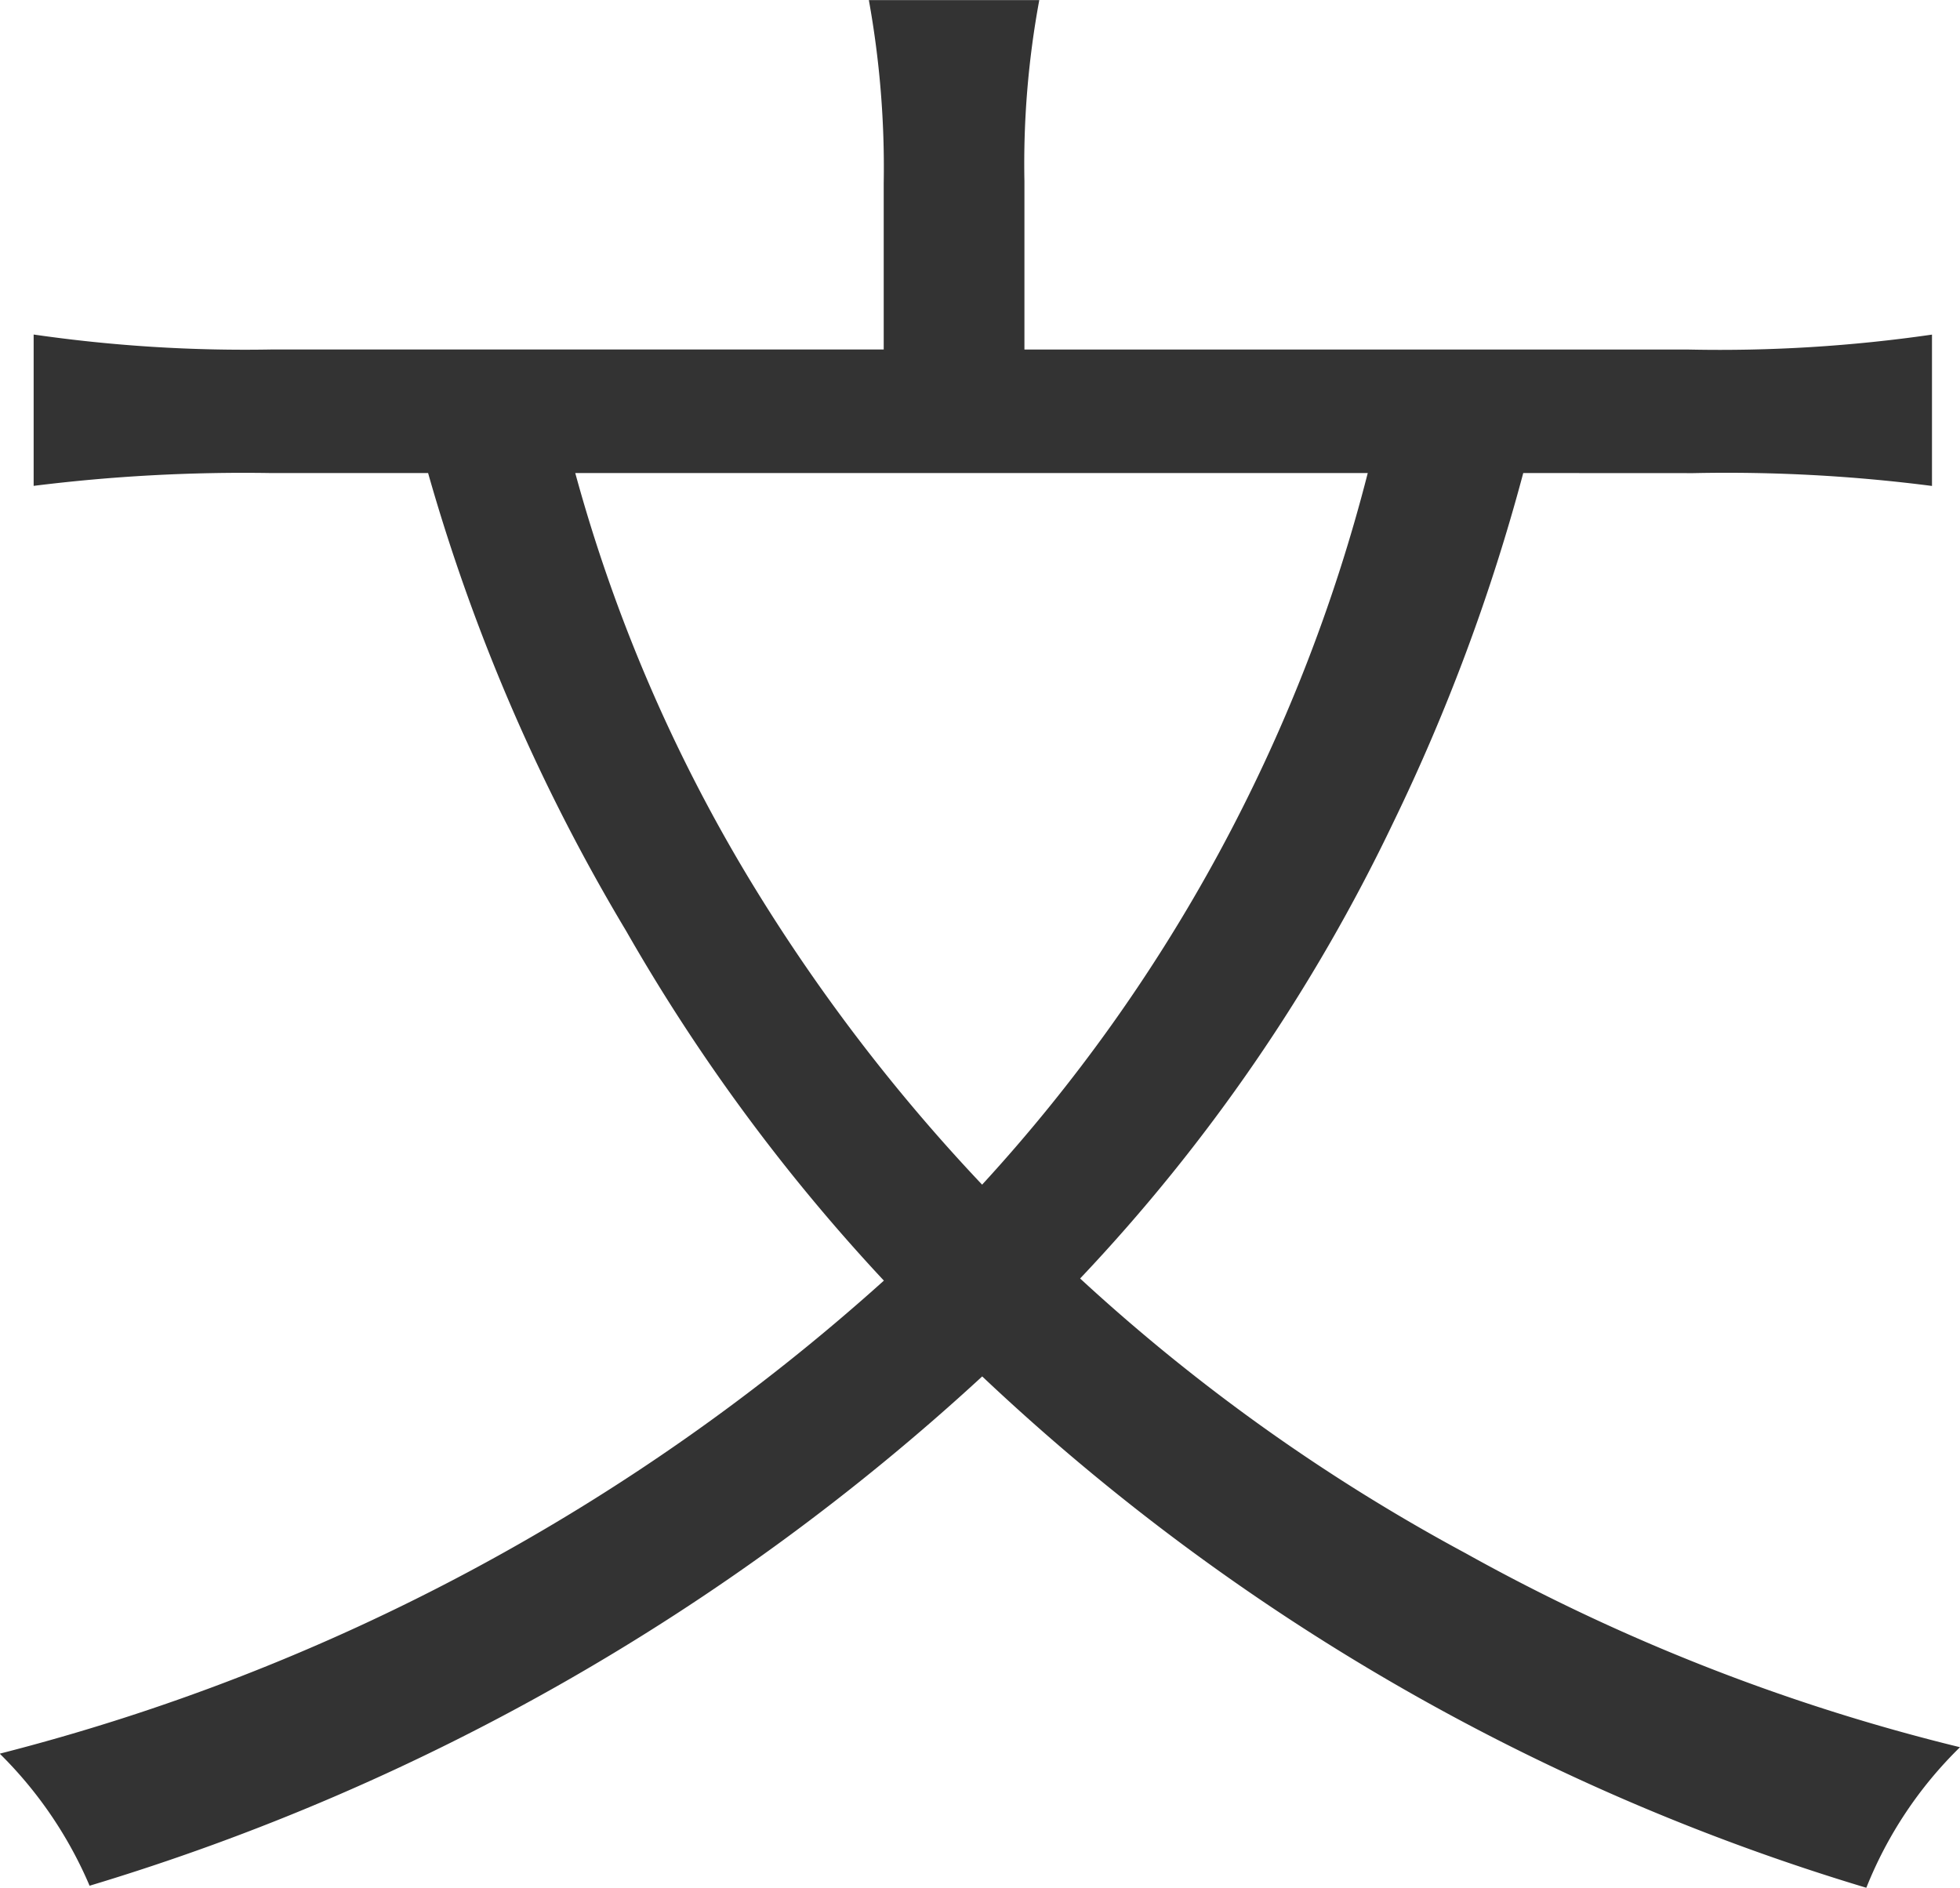 <svg xmlns="http://www.w3.org/2000/svg" width="24" height="23.112" viewBox="0 0 24 23.112">
  <path id="font-gothic__kanji" d="M483.984,881.521a23.863,23.863,0,0,1-1.591,4.278,21.757,21.757,0,0,1-3.835,5.584,23.106,23.106,0,0,0,4.722,3.365,24.26,24.26,0,0,0,6.052,2.374,4.985,4.985,0,0,0-1.147,1.721,27.117,27.117,0,0,1-10.826-6.261,28.058,28.058,0,0,1-10.93,6.236,5.058,5.058,0,0,0-1.1-1.617,25.675,25.675,0,0,0,10.826-5.792A22.947,22.947,0,0,1,473,887.129a23.286,23.286,0,0,1-2.426-5.608h-1.93a20.723,20.723,0,0,0-2.9.157v-1.853a18.063,18.063,0,0,0,2.922.183h7.487v-2.035a11.52,11.52,0,0,0-.182-2.243h2.087a11,11,0,0,0-.182,2.218v2.061h8.139a18.121,18.121,0,0,0,2.974-.183v1.853a19.641,19.641,0,0,0-2.922-.157Zm-11.608,0a19.583,19.583,0,0,0,2.138,4.982,22.068,22.068,0,0,0,2.844,3.731,20.3,20.3,0,0,0,4.722-8.713Z" transform="translate(-465.332 -875.729)" fill="#333"/>
</svg>
